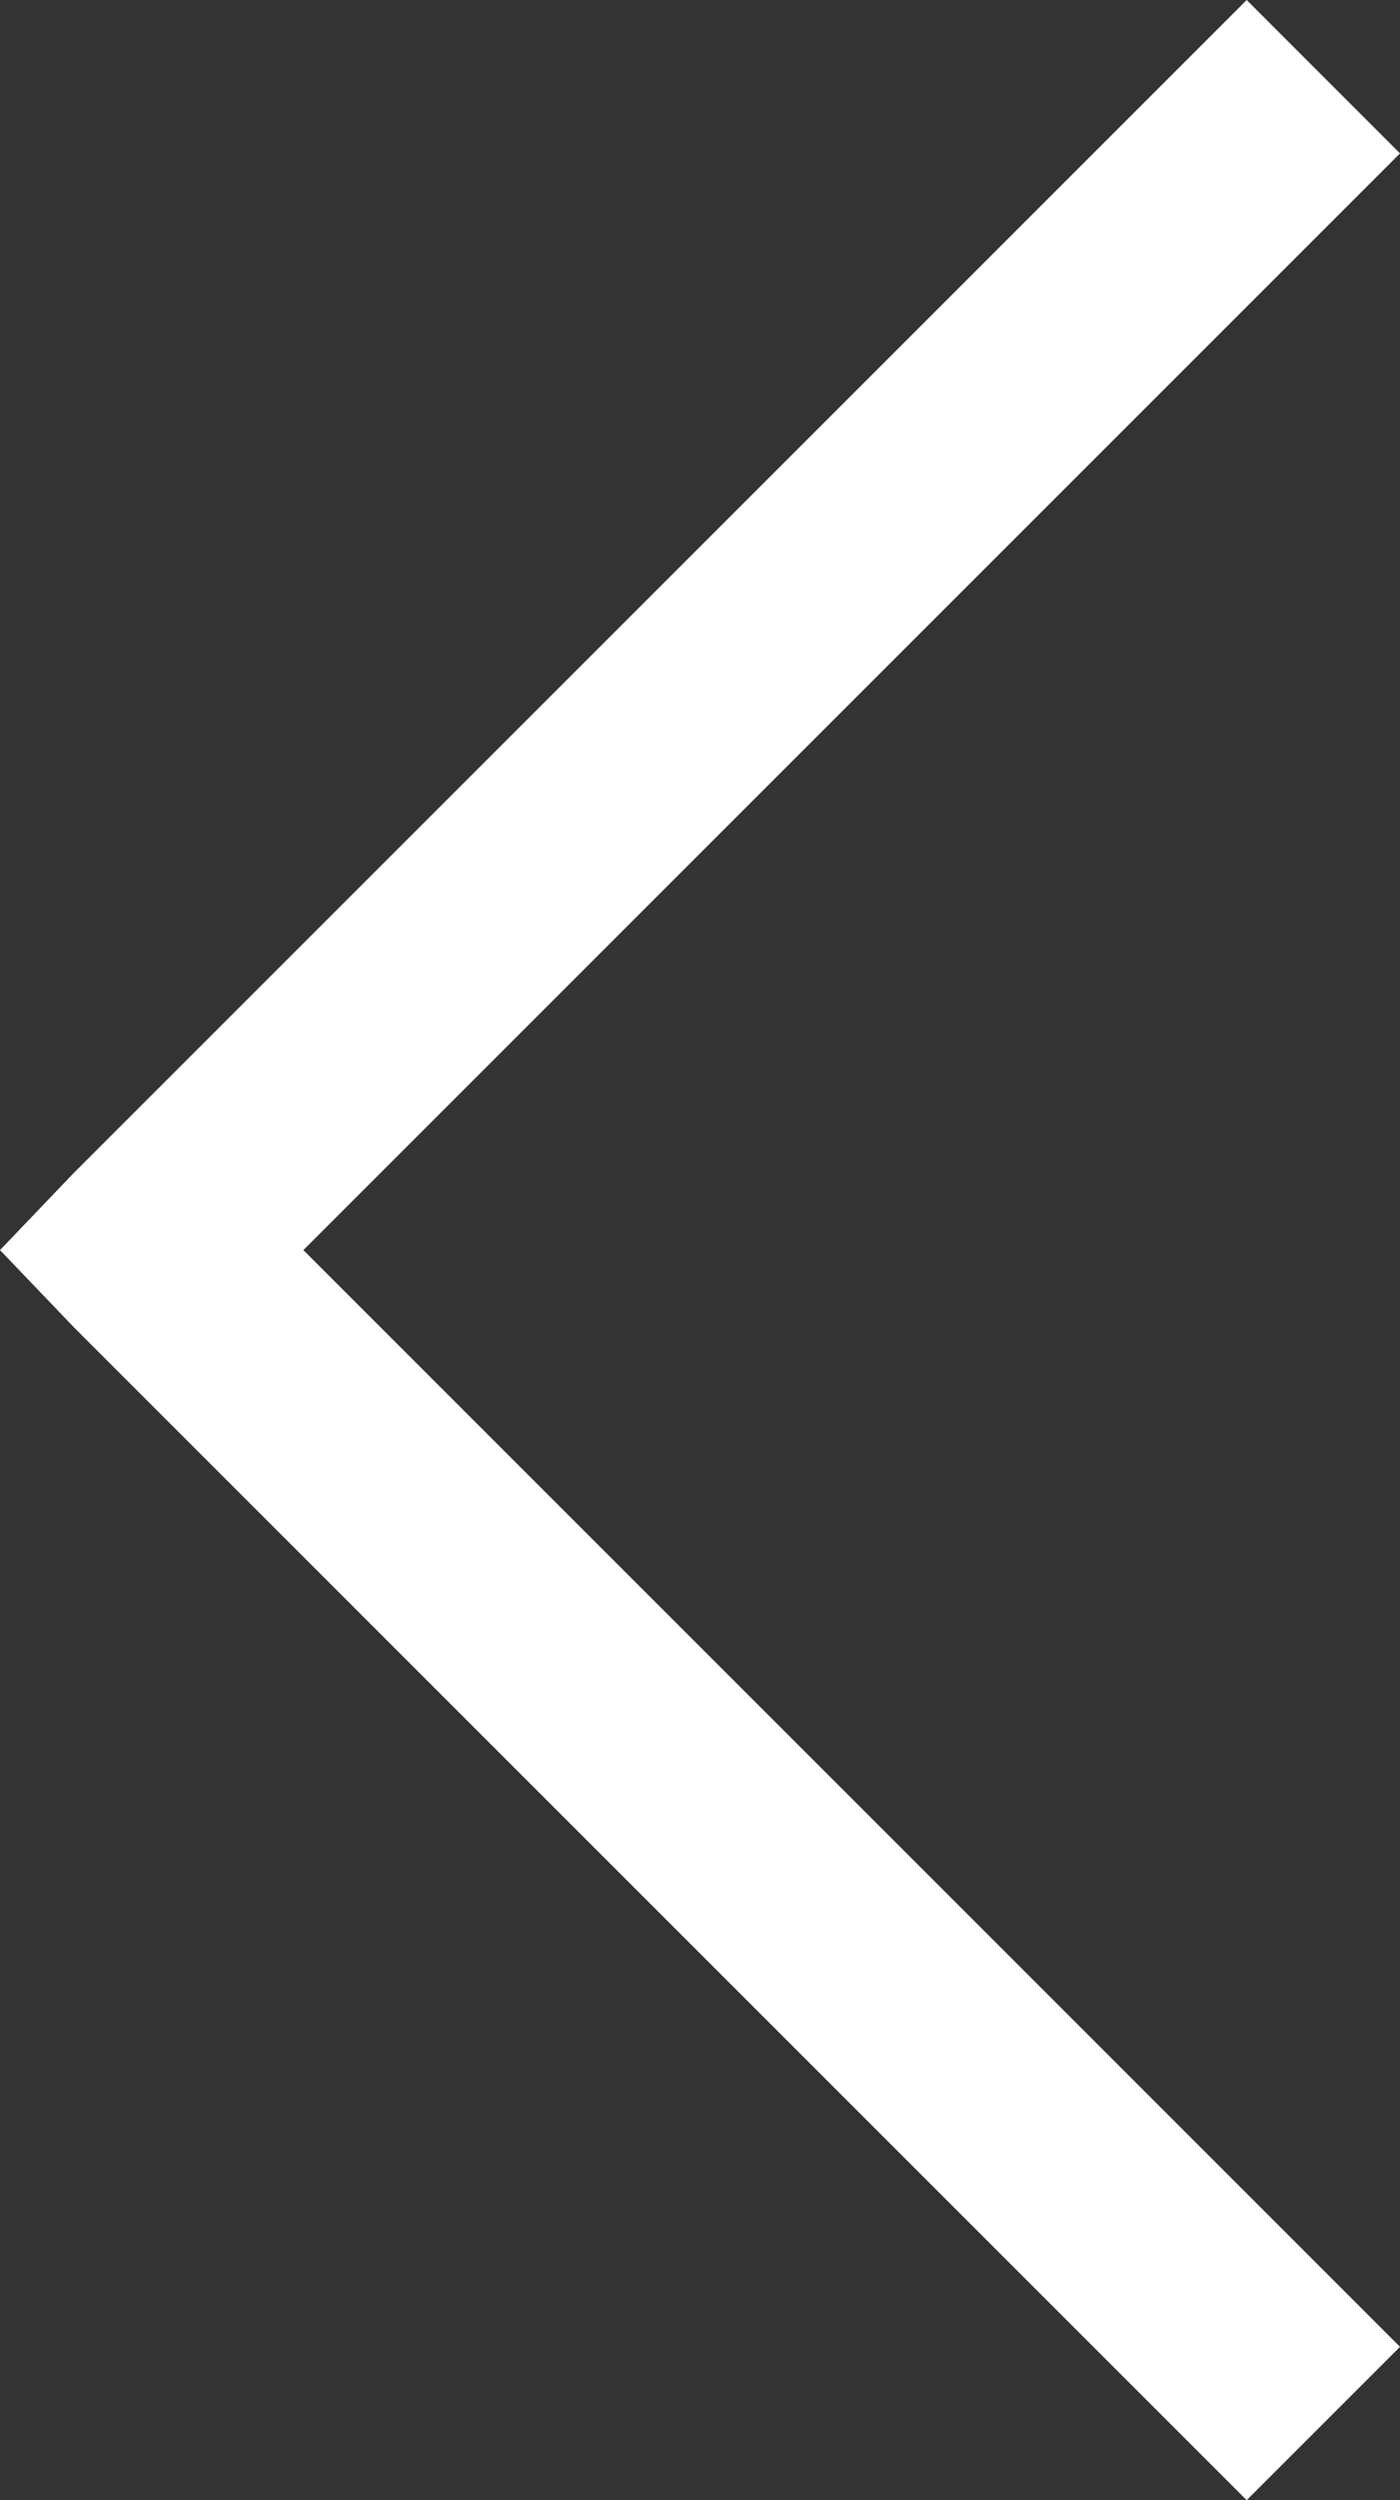 <svg xmlns="http://www.w3.org/2000/svg" width="30.352" height="54.199" viewBox="0 0 30.352 54.199"><rect x="0" y="0" width="30.352" height="54.199" fill="#333333" stroke="none"/><path d="M44.01-54.85,18.572-29.412l-1.59,1.662,1.59,1.662L44.01-.65l3.324-3.324L23.559-27.75,47.334-51.525Z" transform="translate(-16.982 54.85)" fill="#fff"/></svg>